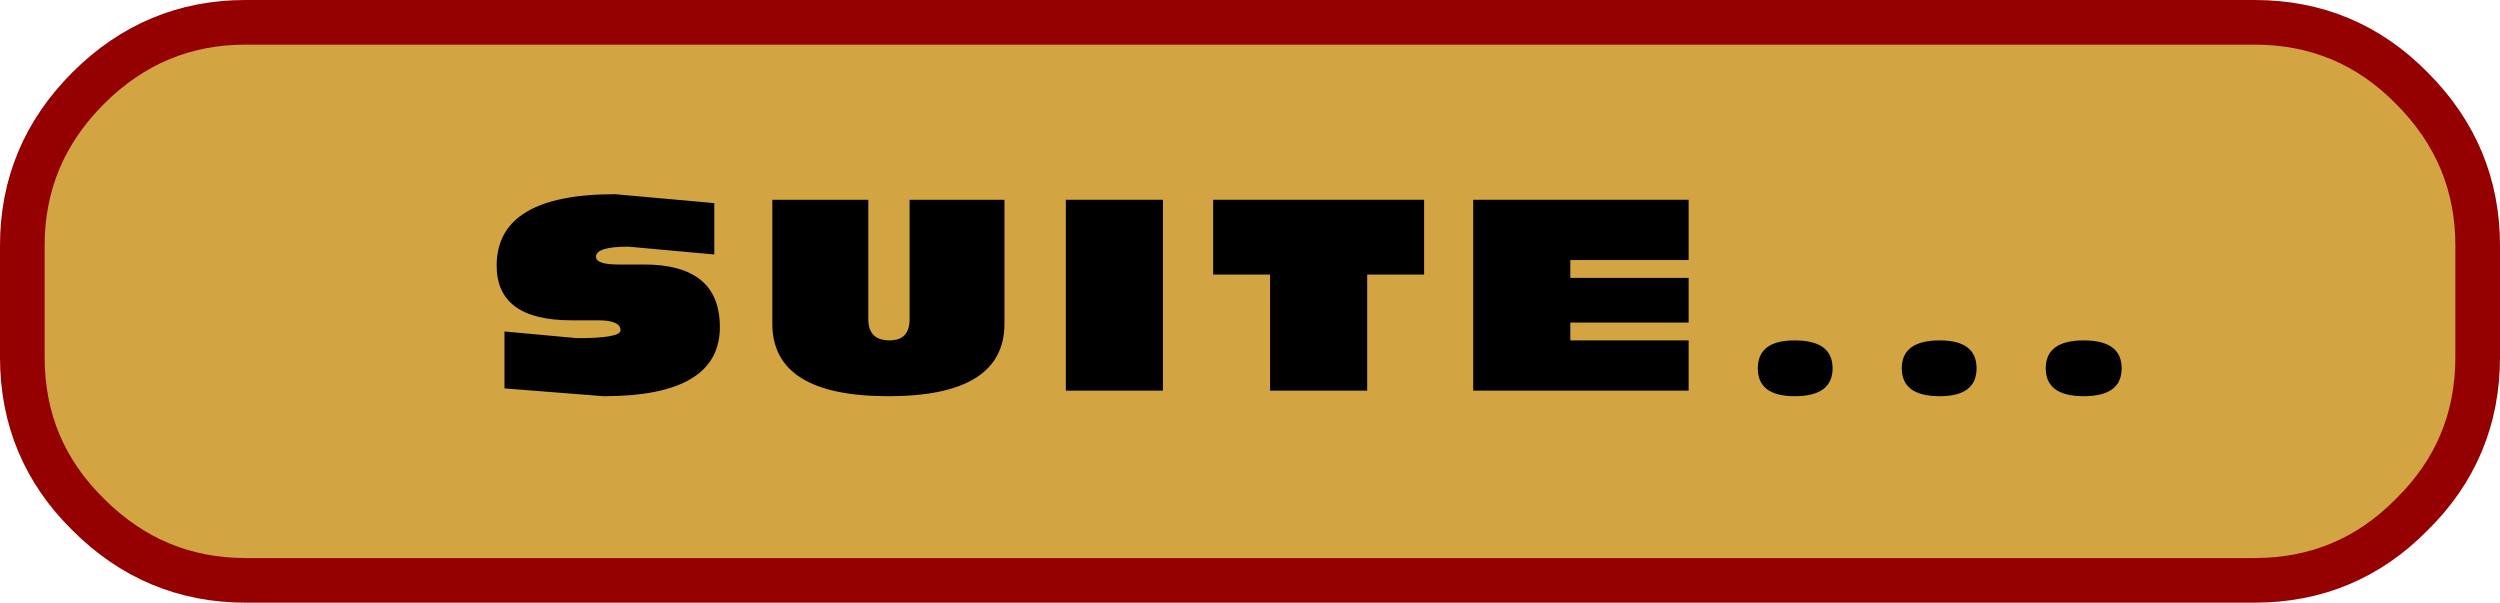 <?xml version="1.0" encoding="UTF-8" standalone="no"?>
<svg xmlns:xlink="http://www.w3.org/1999/xlink" height="27.0px" width="112.0px" xmlns="http://www.w3.org/2000/svg">
  <g transform="matrix(1.0, 0.0, 0.0, 1.0, 55.5, -27.95)">
    <path d="M55.5 43.95 Q55.5 48.1 52.55 51.0 49.65 53.95 45.5 53.95 L-44.5 53.95 Q-48.6 53.95 -51.55 51.0 -54.5 48.1 -54.5 43.95 L-54.5 38.95 Q-54.5 34.85 -51.55 31.9 -48.6 28.95 -44.5 28.95 L45.5 28.95 Q49.65 28.95 52.55 31.9 55.5 34.85 55.5 38.95 L55.5 43.95" fill="#d2a442" fill-rule="evenodd" stroke="none"/>
    <path d="M55.5 43.95 Q55.5 48.1 52.55 51.0 49.65 53.95 45.5 53.95 L-44.5 53.95 Q-48.6 53.95 -51.55 51.0 -54.5 48.1 -54.5 43.95 L-54.5 38.95 Q-54.5 34.85 -51.55 31.9 -48.6 28.95 -44.5 28.95 L45.5 28.95 Q49.65 28.95 52.55 31.9 55.5 34.85 55.5 38.95 L55.5 43.95 Z" fill="none" stroke="#950000" stroke-linecap="round" stroke-linejoin="round" stroke-width="2.0"/>
    <path d="M-23.5 39.35 L-27.35 39.0 Q-28.8 39.0 -28.8 39.45 -28.8 39.8 -27.8 39.8 L-26.65 39.8 Q-23.25 39.8 -23.25 42.6 -23.25 45.7 -28.45 45.7 L-32.9 45.35 -32.9 42.8 -29.65 43.1 Q-27.7 43.1 -27.7 42.75 -27.7 42.3 -28.7 42.3 L-29.9 42.3 Q-33.25 42.3 -33.25 39.85 -33.25 36.65 -27.95 36.65 L-23.5 37.05 -23.5 39.35" fill="#000000" fill-rule="evenodd" stroke="none"/>
    <path d="M-20.9 42.45 L-20.9 36.9 -16.6 36.9 -16.6 42.25 Q-16.6 43.2 -15.65 43.2 -14.75 43.2 -14.75 42.25 L-14.75 36.9 -10.5 36.9 -10.5 42.45 Q-10.5 45.7 -15.7 45.7 -20.9 45.7 -20.9 42.45" fill="#000000" fill-rule="evenodd" stroke="none"/>
    <path d="M-7.75 36.9 L-3.4 36.9 -3.4 45.45 -7.75 45.45 -7.75 36.9" fill="#000000" fill-rule="evenodd" stroke="none"/>
    <path d="M8.3 40.25 L5.75 40.25 5.75 45.45 1.4 45.45 1.4 40.25 -1.15 40.25 -1.15 36.9 8.3 36.9 8.3 40.25" fill="#000000" fill-rule="evenodd" stroke="none"/>
    <path d="M20.15 39.6 L14.85 39.6 14.85 40.4 20.15 40.4 20.15 42.4 14.85 42.4 14.85 43.2 20.15 43.2 20.15 45.45 10.5 45.45 10.5 36.9 20.15 36.9 20.15 39.6" fill="#000000" fill-rule="evenodd" stroke="none"/>
    <path d="M26.6 44.45 Q26.6 45.7 24.9 45.7 23.25 45.7 23.25 44.45 23.25 43.2 24.9 43.2 26.6 43.2 26.6 44.45" fill="#000000" fill-rule="evenodd" stroke="none"/>
    <path d="M33.05 44.45 Q33.05 45.7 31.4 45.7 29.7 45.7 29.7 44.45 29.7 43.2 31.4 43.2 33.05 43.2 33.05 44.45" fill="#000000" fill-rule="evenodd" stroke="none"/>
    <path d="M39.55 44.45 Q39.55 45.7 37.85 45.7 36.15 45.7 36.15 44.45 36.15 43.2 37.85 43.2 39.55 43.2 39.55 44.45" fill="#000000" fill-rule="evenodd" stroke="none"/>
  </g>
</svg>
